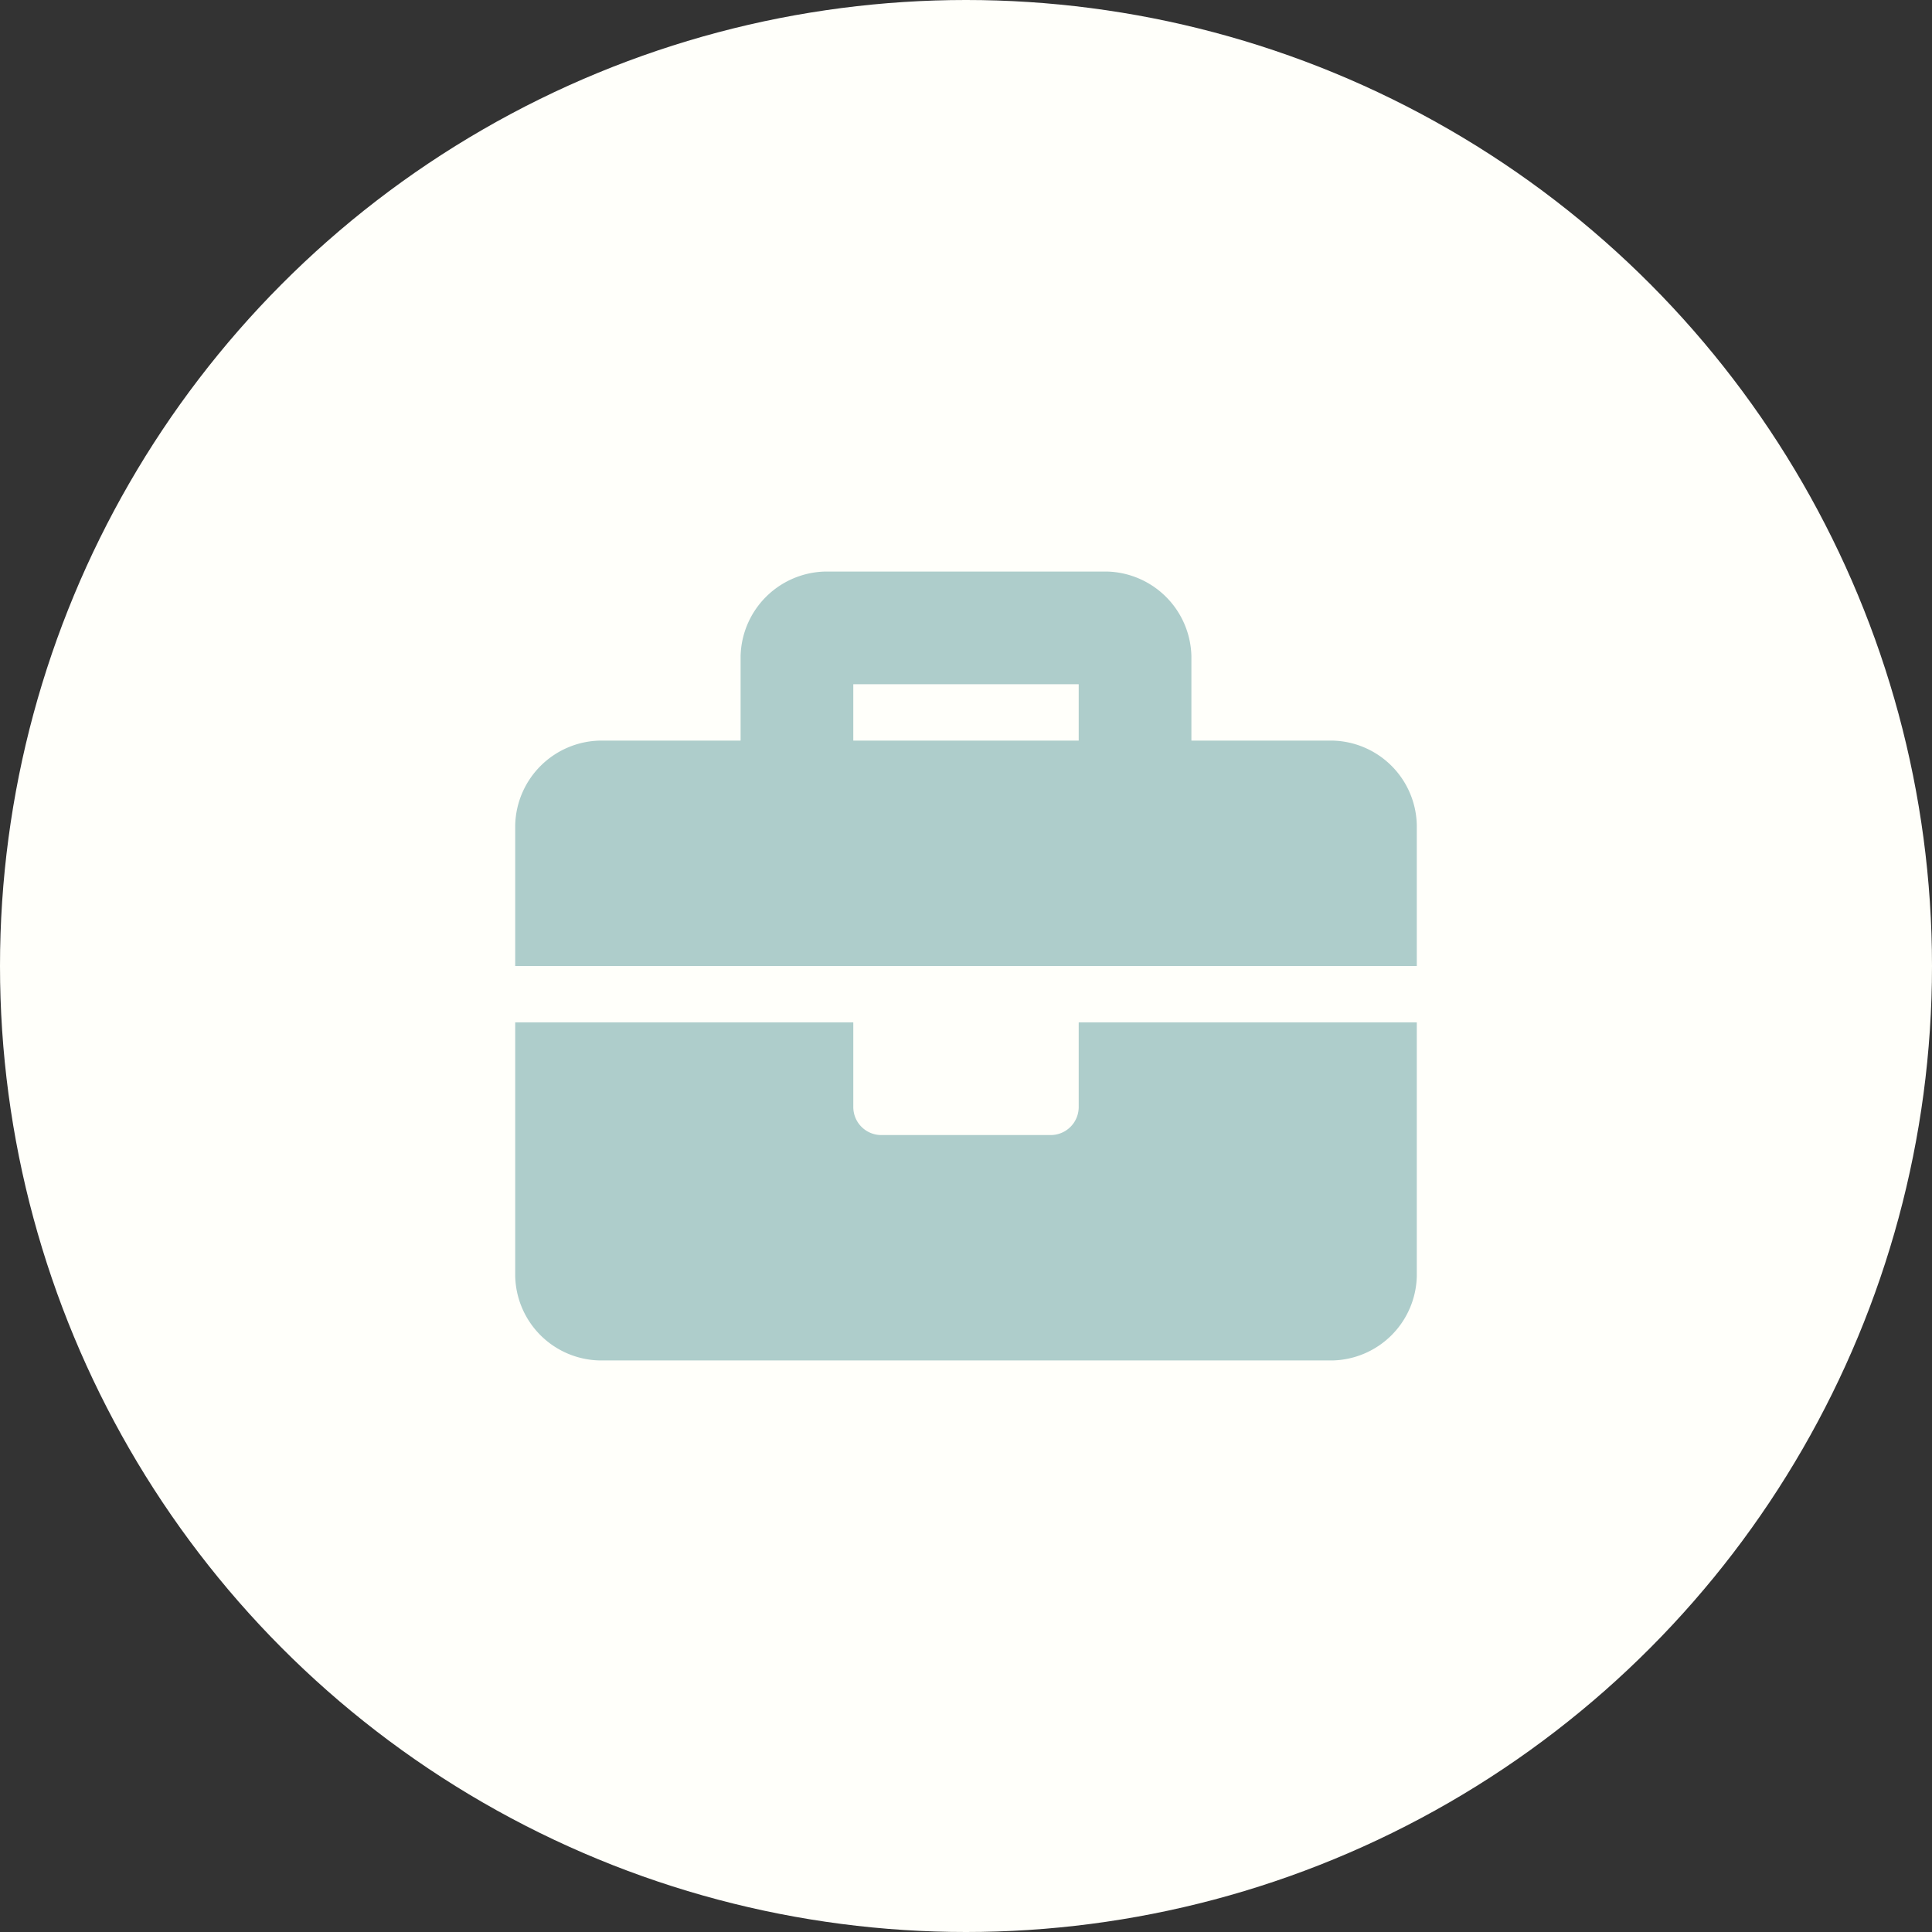 <?xml version="1.0" encoding="UTF-8"?> <svg xmlns="http://www.w3.org/2000/svg" viewBox="0 0 60 60"><rect x="0" y="0" width="60" height="60" fill="#333333" stroke="none"/><defs><style>.cls-1{fill:#fffffa;}.cls-2{fill:#aecdcb;}</style></defs><g id="Camada_2" data-name="Camada 2"><g id="Camada_1-2" data-name="Camada 1"><circle class="cls-1" cx="30" cy="30" r="30"></circle><path class="cls-2" d="M33.5,34.38a.87.87,0,0,1-.87.87H27.38a.87.87,0,0,1-.88-.87V31.75H16v7.88a2.68,2.68,0,0,0,2.63,2.62H41.38A2.68,2.68,0,0,0,44,39.63V31.75H33.5ZM41.38,23H37V20.38a2.69,2.69,0,0,0-2.62-2.63H25.63A2.69,2.69,0,0,0,23,20.38V23H18.63A2.69,2.69,0,0,0,16,25.63V30H44V25.63A2.68,2.68,0,0,0,41.38,23ZM33.5,23h-7V21.25h7Z"></path></g></g></svg> 